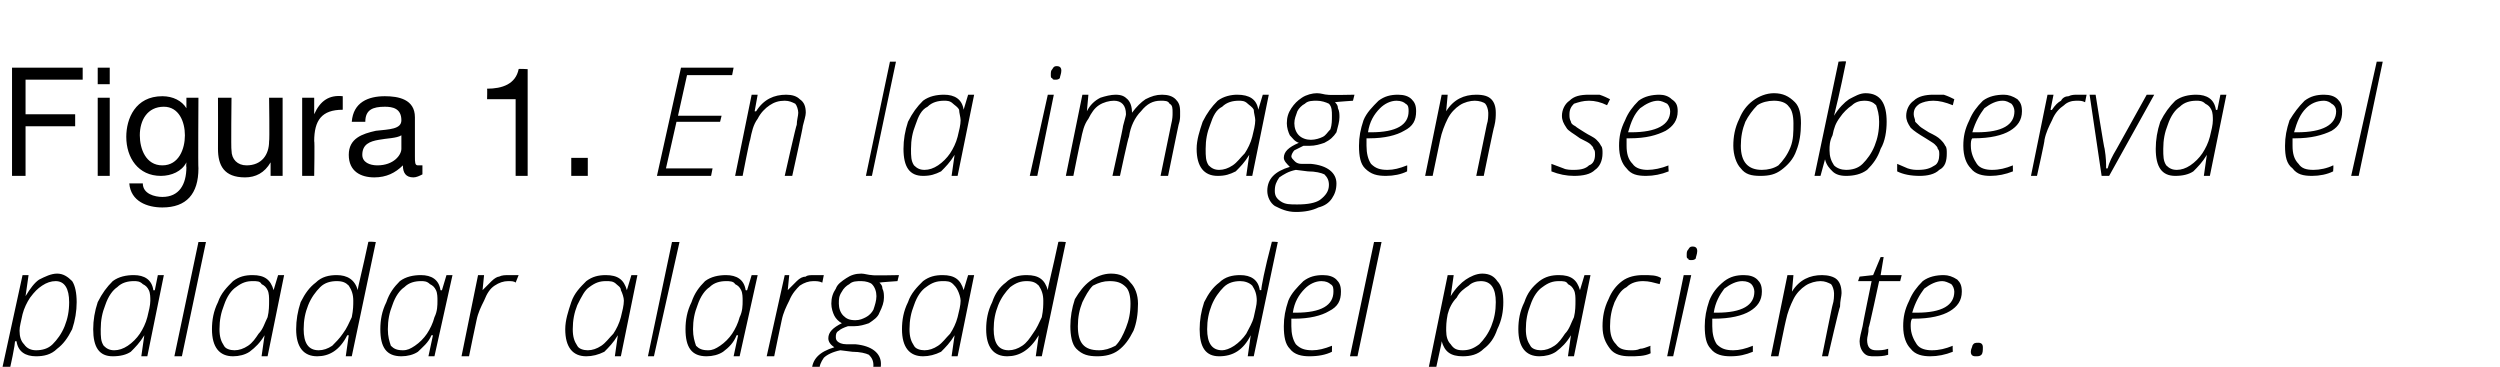 <?xml version="1.0" standalone="no"?><!DOCTYPE svg PUBLIC "-//W3C//DTD SVG 1.1//EN" "http://www.w3.org/Graphics/SVG/1.1/DTD/svg11.dtd"><svg xmlns="http://www.w3.org/2000/svg" version="1.1" width="166.3px" height="24.4px" viewBox="0 -4 166.3 24.4" style="top:-4px">  <desc>Figura 1. En la imagen se observa el paladar alargado del paciente.</desc>  <defs/>  <g id="Polygon240922">    <path d="M 2.4 19.7 C 1.7 19.7 1.2 19.4 1.1 18.7 C 1.1 18.7 1 18.7 1 18.7 C 1 18.9 0.8 20 0.3 22.1 C 0.32 22.05 -0.2 22.1 -0.2 22.1 L 1.5 14.3 L 1.9 14.3 L 1.7 15.7 C 1.7 15.7 1.69 15.68 1.7 15.7 C 2 15.2 2.3 14.8 2.6 14.6 C 3 14.4 3.4 14.2 3.8 14.2 C 4.2 14.2 4.5 14.4 4.8 14.7 C 5 15 5.1 15.5 5.1 16.1 C 5.1 16.7 5 17.3 4.8 17.9 C 4.5 18.5 4.2 18.9 3.8 19.2 C 3.4 19.6 2.9 19.7 2.4 19.7 Z M 4.6 16.1 C 4.6 15.2 4.3 14.7 3.7 14.7 C 3.4 14.7 3.1 14.8 2.8 15 C 2.5 15.2 2.3 15.4 2 15.8 C 1.8 16.1 1.6 16.5 1.5 16.9 C 1.4 17.4 1.3 17.7 1.3 18 C 1.3 18.4 1.4 18.7 1.6 18.9 C 1.8 19.2 2.1 19.3 2.4 19.3 C 2.8 19.3 3.2 19.2 3.5 18.9 C 3.8 18.6 4.1 18.2 4.3 17.7 C 4.5 17.2 4.6 16.7 4.6 16.1 C 4.6 16.1 4.6 16.1 4.6 16.1 Z M 8.9 14.3 C 9.6 14.3 10.1 14.6 10.2 15.3 C 10.22 15.33 10.3 15.3 10.3 15.3 L 10.5 14.3 L 10.9 14.3 L 9.8 19.7 L 9.4 19.7 L 9.6 18.3 C 9.6 18.3 9.6 18.31 9.6 18.3 C 9.3 18.8 9 19.1 8.7 19.4 C 8.4 19.6 8 19.7 7.5 19.7 C 6.6 19.7 6.2 19.1 6.2 17.9 C 6.2 17.3 6.3 16.7 6.5 16.1 C 6.8 15.5 7.1 15.1 7.5 14.7 C 7.9 14.4 8.4 14.3 8.9 14.3 Z M 7.6 19.3 C 7.9 19.3 8.2 19.2 8.5 19 C 8.8 18.8 9.1 18.5 9.3 18.2 C 9.5 17.9 9.7 17.5 9.8 17.1 C 9.9 16.7 10 16.3 10 16 C 10 15.8 10 15.5 9.9 15.3 C 9.8 15.1 9.7 15 9.5 14.9 C 9.3 14.7 9.1 14.7 8.9 14.7 C 8.5 14.7 8.1 14.8 7.8 15.1 C 7.5 15.3 7.2 15.7 7 16.3 C 6.8 16.8 6.7 17.3 6.7 17.9 C 6.7 18.4 6.7 18.7 6.9 19 C 7.1 19.2 7.3 19.3 7.6 19.3 Z M 12.1 19.7 L 11.6 19.7 L 13.2 12.1 L 13.7 12.1 L 12.1 19.7 Z M 16.8 14.3 C 17.6 14.3 18 14.6 18.2 15.3 C 18.18 15.33 18.2 15.3 18.2 15.3 L 18.5 14.3 L 18.9 14.3 L 17.8 19.7 L 17.4 19.7 L 17.6 18.3 C 17.6 18.3 17.56 18.31 17.6 18.3 C 17.3 18.8 17 19.1 16.6 19.4 C 16.3 19.6 15.9 19.7 15.5 19.7 C 14.6 19.7 14.1 19.1 14.1 17.9 C 14.1 17.3 14.2 16.7 14.5 16.1 C 14.7 15.5 15.1 15.1 15.5 14.7 C 15.9 14.4 16.3 14.3 16.8 14.3 Z M 15.6 19.3 C 15.9 19.3 16.2 19.2 16.5 19 C 16.8 18.8 17 18.5 17.2 18.2 C 17.5 17.9 17.6 17.5 17.8 17.1 C 17.9 16.7 17.9 16.3 17.9 16 C 17.9 15.8 17.9 15.5 17.8 15.3 C 17.7 15.1 17.6 15 17.4 14.9 C 17.3 14.7 17.1 14.7 16.8 14.7 C 16.4 14.7 16.1 14.8 15.7 15.1 C 15.4 15.3 15.1 15.7 14.9 16.3 C 14.7 16.8 14.6 17.3 14.6 17.9 C 14.6 18.4 14.7 18.7 14.9 19 C 15 19.2 15.3 19.3 15.6 19.3 Z M 22.4 14.3 C 23.1 14.3 23.6 14.6 23.8 15.3 C 23.8 15.3 23.8 15.3 23.8 15.3 C 23.8 15.1 24.1 14 24.5 12.1 C 24.48 12.05 25 12.1 25 12.1 L 23.4 19.7 L 23 19.7 L 23.2 18.3 C 23.2 18.3 23.14 18.31 23.1 18.3 C 22.6 19.3 21.9 19.7 21.1 19.7 C 20.2 19.7 19.7 19.1 19.7 17.9 C 19.7 17.3 19.8 16.7 20 16.1 C 20.3 15.5 20.6 15.1 21 14.8 C 21.4 14.4 21.9 14.3 22.4 14.3 Z M 20.2 17.9 C 20.2 18.8 20.5 19.3 21.2 19.3 C 21.5 19.3 21.8 19.2 22.1 19 C 22.3 18.8 22.6 18.5 22.8 18.2 C 23.1 17.8 23.2 17.5 23.4 17.1 C 23.5 16.6 23.5 16.3 23.5 16 C 23.5 15.6 23.4 15.3 23.2 15 C 23 14.8 22.8 14.7 22.4 14.7 C 22 14.7 21.6 14.8 21.3 15.1 C 21 15.4 20.7 15.8 20.5 16.3 C 20.3 16.8 20.2 17.3 20.2 17.9 C 20.2 17.9 20.2 17.9 20.2 17.9 Z M 28 14.3 C 28.7 14.3 29.2 14.6 29.3 15.3 C 29.35 15.33 29.4 15.3 29.4 15.3 L 29.7 14.3 L 30.1 14.3 L 28.9 19.7 L 28.5 19.7 L 28.8 18.3 C 28.8 18.3 28.73 18.31 28.7 18.3 C 28.5 18.8 28.1 19.1 27.8 19.4 C 27.5 19.6 27.1 19.7 26.7 19.7 C 25.7 19.7 25.3 19.1 25.3 17.9 C 25.3 17.3 25.4 16.7 25.7 16.1 C 25.9 15.5 26.2 15.1 26.6 14.7 C 27 14.4 27.5 14.3 28 14.3 Z M 26.8 19.3 C 27.1 19.3 27.3 19.2 27.6 19 C 27.9 18.8 28.2 18.5 28.4 18.2 C 28.6 17.9 28.8 17.5 28.9 17.1 C 29.1 16.7 29.1 16.3 29.1 16 C 29.1 15.8 29.1 15.5 29 15.3 C 28.9 15.1 28.8 15 28.6 14.9 C 28.4 14.7 28.2 14.7 28 14.7 C 27.6 14.7 27.2 14.8 26.9 15.1 C 26.6 15.3 26.3 15.7 26.1 16.3 C 25.9 16.8 25.8 17.3 25.8 17.9 C 25.8 18.4 25.9 18.7 26 19 C 26.2 19.2 26.4 19.3 26.8 19.3 Z M 33.9 14.3 C 34.1 14.3 34.3 14.3 34.5 14.3 C 34.5 14.3 34.3 14.8 34.3 14.8 C 34.2 14.7 34 14.7 33.8 14.7 C 33.5 14.7 33.2 14.8 32.9 15 C 32.6 15.2 32.4 15.5 32.2 16 C 32 16.4 31.8 16.8 31.7 17.3 C 31.69 17.3 31.2 19.7 31.2 19.7 L 30.7 19.7 L 31.8 14.3 L 32.2 14.3 L 32.1 15.3 C 32.1 15.3 32.13 15.34 32.1 15.3 C 32.4 15 32.6 14.8 32.7 14.7 C 32.9 14.5 33.1 14.4 33.2 14.4 C 33.4 14.3 33.6 14.3 33.9 14.3 Z M 40.3 14.3 C 41.1 14.3 41.5 14.6 41.7 15.3 C 41.69 15.33 41.7 15.3 41.7 15.3 L 42 14.3 L 42.4 14.3 L 41.3 19.7 L 40.9 19.7 L 41.1 18.3 C 41.1 18.3 41.07 18.31 41.1 18.3 C 40.8 18.8 40.5 19.1 40.2 19.4 C 39.8 19.6 39.4 19.7 39 19.7 C 38.1 19.7 37.6 19.1 37.6 17.9 C 37.6 17.3 37.8 16.7 38 16.1 C 38.2 15.5 38.6 15.1 39 14.7 C 39.4 14.4 39.8 14.3 40.3 14.3 Z M 39.1 19.3 C 39.4 19.3 39.7 19.2 40 19 C 40.3 18.8 40.5 18.5 40.8 18.2 C 41 17.9 41.2 17.5 41.3 17.1 C 41.4 16.7 41.5 16.3 41.5 16 C 41.5 15.8 41.4 15.5 41.3 15.3 C 41.3 15.1 41.1 15 41 14.9 C 40.8 14.7 40.6 14.7 40.3 14.7 C 39.9 14.7 39.6 14.8 39.2 15.1 C 38.9 15.3 38.7 15.7 38.4 16.3 C 38.2 16.8 38.1 17.3 38.1 17.9 C 38.1 18.4 38.2 18.7 38.4 19 C 38.5 19.2 38.8 19.3 39.1 19.3 Z M 43.5 19.7 L 43.1 19.7 L 44.7 12.1 L 45.2 12.1 L 43.5 19.7 Z M 48.3 14.3 C 49 14.3 49.5 14.6 49.6 15.3 C 49.65 15.33 49.7 15.3 49.7 15.3 L 50 14.3 L 50.4 14.3 L 49.2 19.7 L 48.8 19.7 L 49.1 18.3 C 49.1 18.3 49.03 18.31 49 18.3 C 48.8 18.8 48.5 19.1 48.1 19.4 C 47.8 19.6 47.4 19.7 47 19.7 C 46 19.7 45.6 19.1 45.6 17.9 C 45.6 17.3 45.7 16.7 46 16.1 C 46.2 15.5 46.5 15.1 46.9 14.7 C 47.3 14.4 47.8 14.3 48.3 14.3 Z M 47.1 19.3 C 47.4 19.3 47.6 19.2 47.9 19 C 48.2 18.8 48.5 18.5 48.7 18.2 C 48.9 17.9 49.1 17.5 49.2 17.1 C 49.4 16.7 49.4 16.3 49.4 16 C 49.4 15.8 49.4 15.5 49.3 15.3 C 49.2 15.1 49.1 15 48.9 14.9 C 48.8 14.7 48.5 14.7 48.3 14.7 C 47.9 14.7 47.5 14.8 47.2 15.1 C 46.9 15.3 46.6 15.7 46.4 16.3 C 46.2 16.8 46.1 17.3 46.1 17.9 C 46.1 18.4 46.2 18.7 46.3 19 C 46.5 19.2 46.7 19.3 47.1 19.3 Z M 54.2 14.3 C 54.4 14.3 54.6 14.3 54.8 14.3 C 54.8 14.3 54.7 14.8 54.7 14.8 C 54.5 14.7 54.3 14.7 54.1 14.7 C 53.8 14.7 53.5 14.8 53.2 15 C 53 15.2 52.7 15.5 52.5 16 C 52.3 16.4 52.1 16.8 52 17.3 C 51.99 17.3 51.5 19.7 51.5 19.7 L 51 19.7 L 52.2 14.3 L 52.5 14.3 L 52.4 15.3 C 52.4 15.3 52.43 15.34 52.4 15.3 C 52.7 15 52.9 14.8 53 14.7 C 53.2 14.5 53.4 14.4 53.6 14.4 C 53.7 14.3 53.9 14.3 54.2 14.3 Z M 59.8 14.3 L 59.7 14.7 C 59.7 14.7 58.5 14.78 58.5 14.8 C 58.6 14.9 58.7 15 58.7 15.2 C 58.8 15.4 58.8 15.6 58.8 15.8 C 58.8 16.1 58.7 16.4 58.5 16.8 C 58.4 17.1 58.1 17.3 57.8 17.5 C 57.5 17.6 57.2 17.7 56.8 17.7 C 56.6 17.7 56.4 17.7 56.4 17.7 C 56.1 17.8 55.9 17.9 55.8 18 C 55.6 18.1 55.6 18.3 55.6 18.4 C 55.6 18.5 55.6 18.6 55.7 18.7 C 55.8 18.8 56 18.9 56.3 18.9 C 56.3 18.9 56.9 18.9 56.9 18.9 C 58 19 58.6 19.5 58.6 20.2 C 58.6 20.6 58.5 20.9 58.2 21.2 C 58 21.5 57.7 21.7 57.3 21.8 C 56.9 22 56.5 22.1 55.9 22.1 C 55.3 22.1 54.8 21.9 54.5 21.7 C 54.1 21.5 54 21.1 54 20.7 C 54 19.9 54.5 19.4 55.5 19.1 C 55.2 18.9 55.1 18.7 55.1 18.5 C 55.1 18.1 55.4 17.8 56 17.5 C 55.8 17.4 55.6 17.2 55.5 17 C 55.4 16.8 55.3 16.5 55.3 16.2 C 55.3 15.8 55.4 15.5 55.6 15.2 C 55.7 14.9 56 14.7 56.3 14.5 C 56.6 14.3 56.9 14.2 57.3 14.2 C 57.5 14.2 57.8 14.3 58 14.3 C 58.01 14.34 59.8 14.3 59.8 14.3 Z M 54.5 20.7 C 54.5 21 54.6 21.2 54.9 21.4 C 55.1 21.6 55.5 21.6 56 21.6 C 56.6 21.6 57.1 21.5 57.5 21.3 C 57.9 21 58.1 20.7 58.1 20.3 C 58.1 20 58 19.8 57.8 19.6 C 57.6 19.5 57.2 19.4 56.7 19.4 C 56.7 19.4 55.9 19.3 55.9 19.3 C 55.4 19.4 55 19.6 54.8 19.8 C 54.6 20.1 54.5 20.3 54.5 20.7 Z M 55.8 16.2 C 55.8 16.5 55.9 16.8 56.1 17 C 56.3 17.2 56.5 17.3 56.9 17.3 C 57.2 17.3 57.4 17.2 57.6 17.1 C 57.8 17 58 16.8 58.1 16.6 C 58.2 16.3 58.3 16 58.3 15.7 C 58.3 15.4 58.2 15.1 58 14.9 C 57.9 14.8 57.6 14.7 57.3 14.7 C 57 14.7 56.7 14.7 56.5 14.9 C 56.3 15 56.1 15.2 56 15.4 C 55.8 15.7 55.8 15.9 55.8 16.2 Z M 62.7 14.3 C 63.5 14.3 63.9 14.6 64.1 15.3 C 64.09 15.33 64.1 15.3 64.1 15.3 L 64.4 14.3 L 64.8 14.3 L 63.7 19.7 L 63.3 19.7 L 63.5 18.3 C 63.5 18.3 63.47 18.31 63.5 18.3 C 63.2 18.8 62.9 19.1 62.6 19.4 C 62.2 19.6 61.8 19.7 61.4 19.7 C 60.5 19.7 60 19.1 60 17.9 C 60 17.3 60.1 16.7 60.4 16.1 C 60.6 15.5 61 15.1 61.4 14.7 C 61.8 14.4 62.2 14.3 62.7 14.3 Z M 61.5 19.3 C 61.8 19.3 62.1 19.2 62.4 19 C 62.7 18.8 62.9 18.5 63.2 18.2 C 63.4 17.9 63.6 17.5 63.7 17.1 C 63.8 16.7 63.9 16.3 63.9 16 C 63.9 15.8 63.8 15.5 63.7 15.3 C 63.6 15.1 63.5 15 63.4 14.9 C 63.2 14.7 63 14.7 62.7 14.7 C 62.3 14.7 62 14.8 61.6 15.1 C 61.3 15.3 61 15.7 60.8 16.3 C 60.6 16.8 60.5 17.3 60.5 17.9 C 60.5 18.4 60.6 18.7 60.8 19 C 60.9 19.2 61.2 19.3 61.5 19.3 Z M 68.3 14.3 C 69.1 14.3 69.5 14.6 69.7 15.3 C 69.7 15.3 69.7 15.3 69.7 15.3 C 69.7 15.1 70 14 70.4 12.1 C 70.39 12.05 70.9 12.1 70.9 12.1 L 69.3 19.7 L 68.9 19.7 L 69.1 18.3 C 69.1 18.3 69.05 18.31 69.1 18.3 C 68.5 19.3 67.8 19.7 67 19.7 C 66.1 19.7 65.6 19.1 65.6 17.9 C 65.6 17.3 65.7 16.7 66 16.1 C 66.2 15.5 66.5 15.1 66.9 14.8 C 67.3 14.4 67.8 14.3 68.3 14.3 Z M 66.1 17.9 C 66.1 18.8 66.4 19.3 67.1 19.3 C 67.4 19.3 67.7 19.2 68 19 C 68.3 18.8 68.5 18.5 68.7 18.2 C 69 17.8 69.1 17.5 69.3 17.1 C 69.4 16.6 69.4 16.3 69.4 16 C 69.4 15.6 69.3 15.3 69.1 15 C 68.9 14.8 68.7 14.7 68.3 14.7 C 67.9 14.7 67.6 14.8 67.2 15.1 C 66.9 15.4 66.6 15.8 66.4 16.3 C 66.2 16.8 66.1 17.3 66.1 17.9 C 66.1 17.9 66.1 17.9 66.1 17.9 Z M 73.9 14.2 C 74.5 14.2 74.9 14.4 75.2 14.8 C 75.5 15.1 75.7 15.6 75.7 16.2 C 75.7 16.9 75.6 17.5 75.4 18 C 75.1 18.6 74.8 19 74.4 19.3 C 74 19.6 73.5 19.7 73 19.7 C 72.4 19.7 72 19.6 71.6 19.2 C 71.3 18.9 71.2 18.3 71.2 17.7 C 71.2 17.1 71.3 16.5 71.5 15.9 C 71.8 15.4 72.1 15 72.5 14.7 C 72.9 14.4 73.4 14.2 73.9 14.2 Z M 73.8 14.7 C 73.4 14.7 73.1 14.8 72.7 15 C 72.4 15.3 72.2 15.7 72 16.1 C 71.8 16.6 71.7 17.1 71.7 17.7 C 71.7 18.8 72.1 19.3 73.1 19.3 C 73.5 19.3 73.8 19.2 74.2 19 C 74.5 18.7 74.7 18.3 74.9 17.8 C 75.1 17.3 75.2 16.8 75.2 16.2 C 75.2 15.7 75.1 15.3 74.9 15.1 C 74.6 14.8 74.3 14.7 73.8 14.7 Z M 82.5 14.3 C 83.2 14.3 83.7 14.6 83.8 15.3 C 83.8 15.3 83.9 15.3 83.9 15.3 C 83.9 15.1 84.1 14 84.6 12.1 C 84.55 12.05 85 12.1 85 12.1 L 83.4 19.7 L 83 19.7 L 83.2 18.3 C 83.2 18.3 83.22 18.31 83.2 18.3 C 82.7 19.3 82 19.7 81.1 19.7 C 80.2 19.7 79.8 19.1 79.8 17.9 C 79.8 17.3 79.9 16.7 80.1 16.1 C 80.4 15.5 80.7 15.1 81.1 14.8 C 81.5 14.4 82 14.3 82.5 14.3 Z M 80.3 17.9 C 80.3 18.8 80.6 19.3 81.3 19.3 C 81.5 19.3 81.8 19.2 82.1 19 C 82.4 18.8 82.7 18.5 82.9 18.2 C 83.1 17.8 83.3 17.5 83.4 17.1 C 83.5 16.6 83.6 16.3 83.6 16 C 83.6 15.6 83.5 15.3 83.3 15 C 83.1 14.8 82.8 14.7 82.5 14.7 C 82.1 14.7 81.7 14.8 81.4 15.1 C 81.1 15.4 80.8 15.8 80.6 16.3 C 80.4 16.8 80.3 17.3 80.3 17.9 C 80.3 17.9 80.3 17.9 80.3 17.9 Z M 88.6 19.4 C 88.2 19.6 87.7 19.7 87.1 19.7 C 86.6 19.7 86.1 19.6 85.8 19.2 C 85.5 18.9 85.4 18.4 85.4 17.7 C 85.4 17.1 85.5 16.6 85.7 16 C 85.9 15.5 86.3 15.1 86.7 14.7 C 87.1 14.4 87.5 14.3 88 14.3 C 88.4 14.3 88.7 14.4 88.9 14.6 C 89.1 14.8 89.2 15 89.2 15.4 C 89.2 16 89 16.4 88.4 16.7 C 87.9 17 87.1 17.2 86.1 17.2 C 86.1 17.2 85.9 17.2 85.9 17.2 C 85.9 17.3 85.9 17.5 85.9 17.7 C 85.9 18.2 86 18.6 86.2 18.9 C 86.5 19.2 86.8 19.3 87.3 19.3 C 87.7 19.3 88.1 19.2 88.6 19 C 88.61 18.95 88.6 19.4 88.6 19.4 C 88.6 19.4 88.61 19.41 88.6 19.4 Z M 87.9 14.7 C 87.5 14.7 87.1 14.9 86.8 15.2 C 86.4 15.6 86.1 16.1 86 16.8 C 86 16.8 86.2 16.8 86.2 16.8 C 87.9 16.8 88.7 16.3 88.7 15.4 C 88.7 15.2 88.7 15 88.5 14.9 C 88.4 14.8 88.2 14.7 87.9 14.7 Z M 90.3 19.7 L 89.8 19.7 L 91.4 12.1 L 91.9 12.1 L 90.3 19.7 Z M 97.3 19.7 C 96.5 19.7 96.1 19.4 95.9 18.7 C 95.9 18.7 95.9 18.7 95.9 18.7 C 95.9 18.9 95.6 20 95.2 22.1 C 95.18 22.05 94.7 22.1 94.7 22.1 L 96.3 14.3 L 96.7 14.3 L 96.5 15.7 C 96.5 15.7 96.54 15.68 96.5 15.7 C 96.8 15.2 97.2 14.8 97.5 14.6 C 97.8 14.4 98.2 14.2 98.6 14.2 C 99.1 14.2 99.4 14.4 99.6 14.7 C 99.9 15 100 15.5 100 16.1 C 100 16.7 99.9 17.3 99.6 17.9 C 99.4 18.5 99.1 18.9 98.7 19.2 C 98.3 19.6 97.8 19.7 97.3 19.7 Z M 99.5 16.1 C 99.5 15.2 99.2 14.7 98.5 14.7 C 98.2 14.7 97.9 14.8 97.7 15 C 97.4 15.2 97.1 15.4 96.9 15.8 C 96.6 16.1 96.4 16.5 96.3 16.9 C 96.2 17.4 96.2 17.7 96.2 18 C 96.2 18.4 96.3 18.7 96.5 18.9 C 96.7 19.2 96.9 19.3 97.3 19.3 C 97.7 19.3 98 19.2 98.4 18.9 C 98.7 18.6 99 18.2 99.2 17.7 C 99.4 17.2 99.5 16.7 99.5 16.1 C 99.5 16.1 99.5 16.1 99.5 16.1 Z M 103.7 14.3 C 104.5 14.3 104.9 14.6 105.1 15.3 C 105.08 15.33 105.1 15.3 105.1 15.3 L 105.4 14.3 L 105.8 14.3 L 104.7 19.7 L 104.3 19.7 L 104.5 18.3 C 104.5 18.3 104.46 18.31 104.5 18.3 C 104.2 18.8 103.9 19.1 103.5 19.4 C 103.2 19.6 102.8 19.7 102.4 19.7 C 101.5 19.7 101 19.1 101 17.9 C 101 17.3 101.1 16.7 101.4 16.1 C 101.6 15.5 101.9 15.1 102.4 14.7 C 102.8 14.4 103.2 14.3 103.7 14.3 Z M 102.5 19.3 C 102.8 19.3 103.1 19.2 103.4 19 C 103.7 18.8 103.9 18.5 104.1 18.2 C 104.4 17.9 104.5 17.5 104.7 17.1 C 104.8 16.7 104.8 16.3 104.8 16 C 104.8 15.8 104.8 15.5 104.7 15.3 C 104.6 15.1 104.5 15 104.3 14.9 C 104.2 14.7 104 14.7 103.7 14.7 C 103.3 14.7 103 14.8 102.6 15.1 C 102.3 15.3 102 15.7 101.8 16.3 C 101.6 16.8 101.5 17.3 101.5 17.9 C 101.5 18.4 101.6 18.7 101.8 19 C 101.9 19.2 102.2 19.3 102.5 19.3 Z M 109.8 19.5 C 109.4 19.7 108.9 19.7 108.4 19.7 C 107.9 19.7 107.4 19.6 107.1 19.2 C 106.8 18.8 106.6 18.4 106.6 17.7 C 106.6 17.1 106.7 16.5 107 15.9 C 107.2 15.4 107.5 15 107.9 14.7 C 108.3 14.4 108.8 14.3 109.3 14.3 C 109.8 14.3 110.2 14.3 110.5 14.5 C 110.5 14.5 110.4 14.9 110.4 14.9 C 110 14.8 109.7 14.7 109.3 14.7 C 108.9 14.7 108.5 14.8 108.2 15.1 C 107.8 15.3 107.6 15.7 107.4 16.1 C 107.2 16.6 107.1 17.1 107.1 17.7 C 107.1 18.2 107.2 18.6 107.5 18.9 C 107.7 19.2 108 19.3 108.5 19.3 C 108.7 19.3 108.9 19.3 109.1 19.2 C 109.3 19.2 109.5 19.1 109.8 19 C 109.76 19.02 109.8 19.5 109.8 19.5 C 109.8 19.5 109.76 19.47 109.8 19.5 Z M 111.3 19.7 L 110.9 19.7 L 112 14.3 L 112.5 14.3 L 111.3 19.7 Z M 112.2 13 C 112.2 12.8 112.2 12.7 112.3 12.6 C 112.4 12.4 112.5 12.4 112.6 12.4 C 112.8 12.4 112.9 12.5 112.9 12.7 C 112.9 12.9 112.8 13.1 112.8 13.2 C 112.7 13.3 112.6 13.3 112.5 13.3 C 112.4 13.3 112.3 13.3 112.3 13.2 C 112.2 13.2 112.2 13.1 112.2 13 Z M 116.6 19.4 C 116.1 19.6 115.7 19.7 115.1 19.7 C 114.6 19.7 114.1 19.6 113.8 19.2 C 113.5 18.9 113.4 18.4 113.4 17.7 C 113.4 17.1 113.5 16.6 113.7 16 C 113.9 15.5 114.2 15.1 114.7 14.7 C 115.1 14.4 115.5 14.3 116 14.3 C 116.4 14.3 116.7 14.4 116.9 14.6 C 117.1 14.8 117.2 15 117.2 15.4 C 117.2 16 116.9 16.4 116.4 16.7 C 115.9 17 115.1 17.2 114 17.2 C 114 17.2 113.9 17.2 113.9 17.2 C 113.9 17.3 113.9 17.5 113.9 17.7 C 113.9 18.2 114 18.6 114.2 18.9 C 114.5 19.2 114.8 19.3 115.3 19.3 C 115.7 19.3 116.1 19.2 116.6 19 C 116.6 18.95 116.6 19.4 116.6 19.4 C 116.6 19.4 116.6 19.41 116.6 19.4 Z M 115.9 14.7 C 115.5 14.7 115.1 14.9 114.7 15.2 C 114.4 15.6 114.1 16.1 114 16.8 C 114 16.8 114.2 16.8 114.2 16.8 C 115.9 16.8 116.7 16.3 116.7 15.4 C 116.7 15.2 116.6 15 116.5 14.9 C 116.4 14.8 116.2 14.7 115.9 14.7 Z M 121.2 19.7 C 121.2 19.7 121.89 16.27 121.9 16.3 C 122 16 122 15.7 122 15.5 C 122 15.3 121.9 15 121.8 14.9 C 121.6 14.8 121.4 14.7 121.1 14.7 C 120.8 14.7 120.4 14.8 120.1 15 C 119.8 15.2 119.5 15.5 119.3 15.9 C 119.1 16.3 118.9 16.8 118.8 17.3 C 118.78 17.32 118.3 19.7 118.3 19.7 L 117.8 19.7 L 118.9 14.3 L 119.3 14.3 L 119.2 15.4 C 119.2 15.4 119.19 15.42 119.2 15.4 C 119.7 14.6 120.4 14.3 121.2 14.3 C 121.6 14.3 122 14.4 122.2 14.6 C 122.4 14.8 122.5 15.1 122.5 15.5 C 122.5 15.7 122.4 16 122.4 16.4 C 122.37 16.36 121.6 19.7 121.6 19.7 L 121.2 19.7 Z M 126.5 14.3 L 126.4 14.7 L 125 14.7 C 125 14.7 124.33 17.84 124.3 17.8 C 124.3 18.2 124.2 18.4 124.2 18.6 C 124.2 19.1 124.4 19.3 124.8 19.3 C 125.1 19.3 125.3 19.3 125.6 19.2 C 125.6 19.2 125.6 19.6 125.6 19.6 C 125.3 19.7 125 19.7 124.7 19.7 C 124.4 19.7 124.2 19.7 124 19.5 C 123.8 19.3 123.7 19 123.7 18.7 C 123.7 18.5 123.8 18.1 123.9 17.7 C 123.88 17.7 124.5 14.7 124.5 14.7 L 123.6 14.7 L 123.7 14.4 L 124.6 14.3 L 125.1 13.1 L 125.3 13.1 L 125.1 14.3 L 126.5 14.3 Z M 129.9 19.4 C 129.4 19.6 128.9 19.7 128.4 19.7 C 127.9 19.7 127.4 19.6 127.1 19.2 C 126.8 18.9 126.6 18.4 126.6 17.7 C 126.6 17.1 126.7 16.6 127 16 C 127.2 15.5 127.5 15.1 127.9 14.7 C 128.3 14.4 128.8 14.3 129.3 14.3 C 129.6 14.3 129.9 14.4 130.2 14.6 C 130.4 14.8 130.5 15 130.5 15.4 C 130.5 16 130.2 16.4 129.7 16.7 C 129.2 17 128.4 17.2 127.3 17.2 C 127.3 17.2 127.2 17.2 127.2 17.2 C 127.1 17.3 127.1 17.5 127.1 17.7 C 127.1 18.2 127.3 18.6 127.5 18.9 C 127.7 19.2 128.1 19.3 128.5 19.3 C 129 19.3 129.4 19.2 129.9 19 C 129.88 18.95 129.9 19.4 129.9 19.4 C 129.9 19.4 129.88 19.41 129.9 19.4 Z M 129.2 14.7 C 128.8 14.7 128.4 14.9 128 15.2 C 127.7 15.6 127.4 16.1 127.2 16.8 C 127.2 16.8 127.5 16.8 127.5 16.8 C 129.2 16.8 130 16.3 130 15.4 C 130 15.2 129.9 15 129.8 14.9 C 129.6 14.8 129.4 14.7 129.2 14.7 Z M 131.4 19.7 C 131.2 19.7 131.1 19.6 131.1 19.4 C 131.1 19.2 131.2 19.1 131.2 19 C 131.3 18.8 131.4 18.8 131.6 18.8 C 131.8 18.8 131.9 18.9 131.9 19.1 C 131.9 19.3 131.9 19.5 131.8 19.6 C 131.7 19.7 131.6 19.7 131.4 19.7 C 131.4 19.7 131.4 19.7 131.4 19.7 Z " stroke="none" fill="#000"/>  </g>  <g id="Polygon240921">    <path d="M 0.8 0.5 L 5.5 0.5 L 5.5 1.3 L 1.7 1.3 L 1.7 3.6 L 5 3.6 L 5 4.4 L 1.7 4.4 L 1.7 7.7 L 0.8 7.7 L 0.8 0.5 Z M 6.5 2.5 L 7.3 2.5 L 7.3 7.7 L 6.5 7.7 L 6.5 2.5 Z M 7.3 1.6 L 6.5 1.6 L 6.5 0.5 L 7.3 0.5 L 7.3 1.6 Z M 12.3 5 C 12.3 4.1 11.9 3.1 10.9 3.1 C 9.8 3.1 9.3 4 9.3 5 C 9.3 5.9 9.7 7 10.8 7 C 11.9 7 12.3 5.9 12.3 5 Z M 13.2 7.2 C 13.2 8.9 12.4 9.8 10.8 9.8 C 9.8 9.8 8.7 9.4 8.6 8.2 C 8.6 8.2 9.5 8.2 9.5 8.2 C 9.5 8.9 10.3 9.1 10.8 9.1 C 11.9 9.1 12.4 8.3 12.4 7.1 C 12.37 7.11 12.4 6.8 12.4 6.8 C 12.4 6.8 12.35 6.77 12.4 6.8 C 12.1 7.4 11.4 7.7 10.7 7.7 C 9.2 7.7 8.4 6.5 8.4 5.1 C 8.4 3.9 9 2.4 10.8 2.4 C 11.5 2.4 12.1 2.7 12.4 3.2 C 12.36 3.22 12.4 3.2 12.4 3.2 L 12.4 2.5 L 13.2 2.5 C 13.2 2.5 13.17 7.21 13.2 7.2 Z M 18.8 7.7 L 18 7.7 L 18 6.8 C 18 6.8 17.97 6.83 18 6.8 C 17.6 7.5 17 7.8 16.3 7.8 C 14.9 7.8 14.5 7 14.5 5.9 C 14.51 5.88 14.5 2.5 14.5 2.5 L 15.4 2.5 C 15.4 2.5 15.36 5.98 15.4 6 C 15.4 6.6 15.8 7 16.4 7 C 17.4 7 17.9 6.3 17.9 5.4 C 17.94 5.4 17.9 2.5 17.9 2.5 L 18.8 2.5 L 18.8 7.7 Z M 20.1 2.5 L 20.9 2.5 L 20.9 3.6 C 20.9 3.6 20.91 3.57 20.9 3.6 C 21.3 2.7 21.9 2.3 22.8 2.4 C 22.8 2.4 22.8 3.3 22.8 3.3 C 21.4 3.3 20.9 4 20.9 5.4 C 20.94 5.35 20.9 7.7 20.9 7.7 L 20.1 7.7 L 20.1 2.5 Z M 26.7 5 C 26.4 5.2 25.7 5.2 25.2 5.3 C 24.6 5.4 24.1 5.6 24.1 6.3 C 24.1 6.8 24.6 7 25.1 7 C 26.2 7 26.7 6.3 26.7 5.9 C 26.7 5.9 26.7 5 26.7 5 Z M 28.1 7.6 C 27.9 7.7 27.7 7.8 27.5 7.8 C 27 7.8 26.8 7.5 26.8 7 C 26.3 7.5 25.7 7.8 24.9 7.8 C 24 7.8 23.2 7.4 23.2 6.3 C 23.2 5.2 24.1 4.9 25 4.7 C 25.9 4.6 26.7 4.6 26.7 4 C 26.7 3.2 26.1 3.1 25.6 3.1 C 24.8 3.1 24.3 3.3 24.3 4.1 C 24.3 4.1 23.4 4.1 23.4 4.1 C 23.5 2.8 24.5 2.4 25.6 2.4 C 26.5 2.4 27.6 2.6 27.6 3.8 C 27.6 3.8 27.6 6.4 27.6 6.4 C 27.6 6.8 27.6 7 27.8 7 C 27.9 7 28 7 28.1 7 C 28.1 7 28.1 7.6 28.1 7.6 Z M 35.1 7.7 L 34.3 7.7 L 34.3 2.6 L 32.4 2.6 C 32.4 2.6 32.42 1.89 32.4 1.9 C 33.4 1.9 34.3 1.6 34.5 0.6 C 34.46 0.56 35.1 0.6 35.1 0.6 L 35.1 7.7 Z M 38 6.5 L 39.1 6.5 L 39.1 7.7 L 38 7.7 L 38 6.5 Z M 47.3 7.7 L 43.7 7.7 L 45.3 0.5 L 48.8 0.5 L 48.7 1 L 45.7 1 L 45.1 3.7 L 48 3.7 L 47.9 4.1 L 45 4.1 L 44.3 7.2 L 47.4 7.2 L 47.3 7.7 Z M 52.2 7.7 C 52.2 7.7 52.97 4.27 53 4.3 C 53 4 53.1 3.7 53.1 3.5 C 53.1 3.3 53 3 52.9 2.9 C 52.7 2.8 52.5 2.7 52.2 2.7 C 51.8 2.7 51.5 2.8 51.2 3 C 50.9 3.2 50.6 3.5 50.4 3.9 C 50.1 4.3 50 4.8 49.9 5.3 C 49.86 5.32 49.4 7.7 49.4 7.7 L 48.9 7.7 L 50 2.3 L 50.4 2.3 L 50.2 3.4 C 50.2 3.4 50.26 3.42 50.3 3.4 C 50.8 2.6 51.5 2.3 52.3 2.3 C 52.7 2.3 53 2.4 53.2 2.6 C 53.5 2.8 53.6 3.1 53.6 3.5 C 53.6 3.7 53.5 4 53.4 4.4 C 53.44 4.36 52.7 7.7 52.7 7.7 L 52.2 7.7 Z M 58 7.7 L 57.6 7.7 L 59.2 0.1 L 59.6 0.1 L 58 7.7 Z M 62.8 2.3 C 63.5 2.3 64 2.6 64.1 3.3 C 64.12 3.33 64.1 3.3 64.1 3.3 L 64.4 2.3 L 64.8 2.3 L 63.7 7.7 L 63.3 7.7 L 63.5 6.3 C 63.5 6.3 63.5 6.31 63.5 6.3 C 63.2 6.8 62.9 7.1 62.6 7.4 C 62.2 7.6 61.9 7.7 61.4 7.7 C 60.5 7.7 60.1 7.1 60.1 5.9 C 60.1 5.3 60.2 4.7 60.4 4.1 C 60.7 3.5 61 3.1 61.4 2.7 C 61.8 2.4 62.3 2.3 62.8 2.3 Z M 61.5 7.3 C 61.8 7.3 62.1 7.2 62.4 7 C 62.7 6.8 63 6.5 63.2 6.2 C 63.4 5.9 63.6 5.5 63.7 5.1 C 63.8 4.7 63.9 4.3 63.9 4 C 63.9 3.8 63.8 3.5 63.8 3.3 C 63.7 3.1 63.5 3 63.4 2.9 C 63.2 2.7 63 2.7 62.8 2.7 C 62.4 2.7 62 2.8 61.7 3.1 C 61.3 3.3 61.1 3.7 60.9 4.3 C 60.7 4.8 60.6 5.3 60.6 5.9 C 60.6 6.4 60.6 6.7 60.8 7 C 61 7.2 61.2 7.3 61.5 7.3 Z M 69 7.7 L 68.5 7.7 L 69.7 2.3 L 70.1 2.3 L 69 7.7 Z M 69.9 1 C 69.9 0.8 69.9 0.7 70 0.6 C 70.1 0.4 70.2 0.4 70.3 0.4 C 70.5 0.4 70.6 0.5 70.6 0.7 C 70.6 0.9 70.5 1.1 70.5 1.2 C 70.4 1.3 70.3 1.3 70.2 1.3 C 70.1 1.3 70 1.3 70 1.2 C 69.9 1.2 69.9 1.1 69.9 1 Z M 74 7.7 C 74 7.7 74.74 4.36 74.7 4.4 C 74.8 4 74.9 3.7 74.9 3.6 C 74.9 3 74.6 2.7 74.1 2.7 C 73.8 2.7 73.4 2.8 73.1 3 C 72.8 3.2 72.6 3.5 72.4 3.9 C 72.1 4.3 72 4.8 71.9 5.3 C 71.87 5.33 71.4 7.7 71.4 7.7 L 70.9 7.7 L 72 2.3 L 72.4 2.3 L 72.3 3.4 C 72.3 3.4 72.29 3.37 72.3 3.4 C 72.5 3 72.8 2.7 73.2 2.5 C 73.5 2.4 73.9 2.3 74.2 2.3 C 74.6 2.3 74.8 2.4 75 2.6 C 75.2 2.8 75.3 3.1 75.3 3.5 C 75.3 3.5 75.3 3.5 75.3 3.5 C 75.6 3.1 75.9 2.8 76.2 2.6 C 76.6 2.4 76.9 2.3 77.3 2.3 C 77.7 2.3 78 2.4 78.2 2.6 C 78.4 2.8 78.5 3 78.5 3.4 C 78.5 3.5 78.5 3.6 78.5 3.7 C 78.5 3.8 78.5 4 78.4 4.3 C 78.4 4.28 77.7 7.7 77.7 7.7 L 77.2 7.7 C 77.2 7.7 77.9 4.33 77.9 4.3 C 78 3.9 78 3.7 78 3.5 C 78 3.2 78 3 77.8 2.9 C 77.7 2.7 77.5 2.7 77.2 2.7 C 76.7 2.7 76.3 2.9 75.9 3.4 C 75.5 3.8 75.2 4.4 75.1 5.1 C 75.05 5.12 74.5 7.7 74.5 7.7 L 74 7.7 Z M 82.3 2.3 C 83.1 2.3 83.6 2.6 83.7 3.3 C 83.71 3.33 83.7 3.3 83.7 3.3 L 84 2.3 L 84.4 2.3 L 83.3 7.7 L 82.9 7.7 L 83.1 6.3 C 83.1 6.3 83.09 6.31 83.1 6.3 C 82.8 6.8 82.5 7.1 82.2 7.4 C 81.8 7.6 81.5 7.7 81 7.7 C 80.1 7.7 79.6 7.1 79.6 5.9 C 79.6 5.3 79.8 4.7 80 4.1 C 80.3 3.5 80.6 3.1 81 2.7 C 81.4 2.4 81.9 2.3 82.3 2.3 Z M 81.1 7.3 C 81.4 7.3 81.7 7.2 82 7 C 82.3 6.8 82.5 6.5 82.8 6.2 C 83 5.9 83.2 5.5 83.3 5.1 C 83.4 4.7 83.5 4.3 83.5 4 C 83.5 3.8 83.4 3.5 83.4 3.3 C 83.3 3.1 83.1 3 83 2.9 C 82.8 2.7 82.6 2.7 82.4 2.7 C 82 2.7 81.6 2.8 81.3 3.1 C 80.9 3.3 80.7 3.7 80.5 4.3 C 80.3 4.8 80.2 5.3 80.2 5.9 C 80.2 6.4 80.2 6.7 80.4 7 C 80.6 7.2 80.8 7.3 81.1 7.3 Z M 90.1 2.3 L 90 2.7 C 90 2.7 88.84 2.78 88.8 2.8 C 88.9 2.9 89 3 89 3.2 C 89.1 3.4 89.1 3.6 89.1 3.8 C 89.1 4.1 89 4.4 88.9 4.8 C 88.7 5.1 88.5 5.3 88.1 5.5 C 87.8 5.6 87.5 5.7 87.1 5.7 C 86.9 5.7 86.8 5.7 86.7 5.7 C 86.5 5.8 86.3 5.9 86.1 6 C 86 6.1 85.9 6.3 85.9 6.4 C 85.9 6.5 86 6.6 86.1 6.7 C 86.2 6.8 86.3 6.9 86.6 6.9 C 86.6 6.9 87.2 6.9 87.2 6.9 C 88.3 7 88.9 7.5 88.9 8.2 C 88.9 8.6 88.8 8.9 88.6 9.2 C 88.4 9.5 88.1 9.7 87.7 9.8 C 87.3 10 86.8 10.1 86.2 10.1 C 85.6 10.1 85.2 9.9 84.8 9.7 C 84.5 9.5 84.3 9.1 84.3 8.7 C 84.3 7.9 84.8 7.4 85.8 7.1 C 85.6 6.9 85.4 6.7 85.4 6.5 C 85.4 6.1 85.7 5.8 86.4 5.5 C 86.1 5.4 86 5.2 85.8 5 C 85.7 4.8 85.6 4.5 85.6 4.2 C 85.6 3.8 85.7 3.5 85.9 3.2 C 86.1 2.9 86.3 2.7 86.6 2.5 C 86.9 2.3 87.3 2.2 87.6 2.2 C 87.9 2.2 88.1 2.3 88.3 2.3 C 88.34 2.34 90.1 2.3 90.1 2.3 Z M 84.8 8.7 C 84.8 9 84.9 9.2 85.2 9.4 C 85.5 9.6 85.8 9.6 86.3 9.6 C 87 9.6 87.5 9.5 87.8 9.3 C 88.2 9 88.4 8.7 88.4 8.3 C 88.4 8 88.3 7.8 88.1 7.6 C 87.9 7.5 87.5 7.4 87 7.4 C 87 7.4 86.2 7.3 86.2 7.3 C 85.7 7.4 85.4 7.6 85.1 7.8 C 84.9 8.1 84.8 8.3 84.8 8.7 Z M 86.1 4.2 C 86.1 4.5 86.2 4.8 86.4 5 C 86.6 5.2 86.9 5.3 87.2 5.3 C 87.5 5.3 87.8 5.2 88 5.1 C 88.2 5 88.3 4.8 88.5 4.6 C 88.6 4.3 88.6 4 88.6 3.7 C 88.6 3.4 88.6 3.1 88.4 2.9 C 88.2 2.8 87.9 2.7 87.6 2.7 C 87.3 2.7 87 2.7 86.8 2.9 C 86.6 3 86.4 3.2 86.3 3.4 C 86.2 3.7 86.1 3.9 86.1 4.2 Z M 93.6 7.4 C 93.2 7.6 92.7 7.7 92.2 7.7 C 91.6 7.7 91.2 7.6 90.8 7.2 C 90.5 6.9 90.4 6.4 90.4 5.7 C 90.4 5.1 90.5 4.6 90.7 4 C 90.9 3.5 91.3 3.1 91.7 2.7 C 92.1 2.4 92.5 2.3 93 2.3 C 93.4 2.3 93.7 2.4 93.9 2.6 C 94.1 2.8 94.2 3 94.2 3.4 C 94.2 4 94 4.4 93.4 4.7 C 92.9 5 92.1 5.2 91.1 5.2 C 91.1 5.2 90.9 5.2 90.9 5.2 C 90.9 5.3 90.9 5.5 90.9 5.7 C 90.9 6.2 91 6.6 91.2 6.9 C 91.5 7.2 91.8 7.3 92.3 7.3 C 92.7 7.3 93.1 7.2 93.6 7 C 93.62 6.95 93.6 7.4 93.6 7.4 C 93.6 7.4 93.62 7.41 93.6 7.4 Z M 92.9 2.7 C 92.5 2.7 92.1 2.9 91.8 3.2 C 91.4 3.6 91.1 4.1 91 4.8 C 91 4.8 91.2 4.8 91.2 4.8 C 92.9 4.8 93.7 4.3 93.7 3.4 C 93.7 3.2 93.7 3 93.5 2.9 C 93.4 2.8 93.2 2.7 92.9 2.7 Z M 98.2 7.7 C 98.2 7.7 98.91 4.27 98.9 4.3 C 99 4 99 3.7 99 3.5 C 99 3.3 98.9 3 98.8 2.9 C 98.7 2.8 98.4 2.7 98.1 2.7 C 97.8 2.7 97.4 2.8 97.1 3 C 96.8 3.2 96.5 3.5 96.3 3.9 C 96.1 4.3 95.9 4.8 95.8 5.3 C 95.8 5.32 95.3 7.7 95.3 7.7 L 94.8 7.7 L 95.9 2.3 L 96.3 2.3 L 96.2 3.4 C 96.2 3.4 96.2 3.42 96.2 3.4 C 96.7 2.6 97.4 2.3 98.2 2.3 C 98.7 2.3 99 2.4 99.2 2.6 C 99.4 2.8 99.5 3.1 99.5 3.5 C 99.5 3.7 99.5 4 99.4 4.4 C 99.38 4.36 98.7 7.7 98.7 7.7 L 98.2 7.7 Z M 106.6 6.2 C 106.6 6.7 106.4 7.1 106.1 7.3 C 105.8 7.6 105.3 7.7 104.7 7.7 C 104.2 7.7 103.7 7.6 103.2 7.4 C 103.2 7.4 103.2 6.9 103.2 6.9 C 103.5 7 103.7 7.1 104 7.2 C 104.2 7.3 104.5 7.3 104.7 7.3 C 105.2 7.3 105.5 7.2 105.7 7 C 106 6.9 106.1 6.6 106.1 6.3 C 106.1 6.1 106.1 6 106 5.9 C 106 5.8 105.9 5.7 105.8 5.6 C 105.7 5.5 105.5 5.4 105.1 5.2 C 104.7 4.9 104.3 4.7 104.2 4.5 C 104 4.2 103.9 4 103.9 3.7 C 103.9 3.3 104.1 2.9 104.4 2.7 C 104.7 2.4 105.1 2.3 105.7 2.3 C 105.9 2.3 106.2 2.3 106.4 2.3 C 106.7 2.4 106.9 2.5 107.1 2.6 C 107.1 2.6 106.9 3 106.9 3 C 106.5 2.8 106.1 2.7 105.7 2.7 C 105.3 2.7 105 2.8 104.7 2.9 C 104.5 3.1 104.4 3.3 104.4 3.6 C 104.4 3.8 104.4 3.9 104.5 4.1 C 104.5 4.2 104.6 4.3 104.8 4.4 C 104.9 4.5 105.1 4.6 105.4 4.8 C 105.7 5 106 5.1 106.2 5.3 C 106.3 5.4 106.4 5.5 106.5 5.7 C 106.6 5.8 106.6 6 106.6 6.2 Z M 111 7.4 C 110.5 7.6 110 7.7 109.5 7.7 C 108.9 7.7 108.5 7.6 108.2 7.2 C 107.9 6.9 107.7 6.4 107.7 5.7 C 107.7 5.1 107.8 4.6 108.1 4 C 108.3 3.5 108.6 3.1 109 2.7 C 109.4 2.4 109.9 2.3 110.4 2.3 C 110.7 2.3 111 2.4 111.2 2.6 C 111.5 2.8 111.6 3 111.6 3.4 C 111.6 4 111.3 4.4 110.8 4.7 C 110.2 5 109.5 5.2 108.4 5.2 C 108.4 5.2 108.2 5.2 108.2 5.2 C 108.2 5.3 108.2 5.5 108.2 5.7 C 108.2 6.2 108.3 6.6 108.6 6.9 C 108.8 7.2 109.2 7.3 109.6 7.3 C 110 7.3 110.5 7.2 111 7 C 110.96 6.95 111 7.4 111 7.4 C 111 7.4 110.96 7.41 111 7.4 Z M 110.3 2.7 C 109.9 2.7 109.5 2.9 109.1 3.2 C 108.7 3.6 108.5 4.1 108.3 4.8 C 108.3 4.8 108.5 4.8 108.5 4.8 C 110.2 4.8 111.1 4.3 111.1 3.4 C 111.1 3.2 111 3 110.9 2.9 C 110.7 2.8 110.5 2.7 110.3 2.7 Z M 118 2.2 C 118.6 2.2 119 2.4 119.4 2.8 C 119.7 3.1 119.8 3.6 119.8 4.2 C 119.8 4.9 119.7 5.5 119.5 6 C 119.3 6.6 118.9 7 118.5 7.3 C 118.1 7.6 117.7 7.7 117.1 7.7 C 116.5 7.7 116.1 7.6 115.8 7.2 C 115.5 6.9 115.3 6.3 115.3 5.7 C 115.3 5.1 115.4 4.5 115.7 3.9 C 115.9 3.4 116.2 3 116.6 2.7 C 117 2.4 117.5 2.2 118 2.2 Z M 118 2.7 C 117.6 2.7 117.2 2.8 116.9 3 C 116.6 3.3 116.3 3.7 116.1 4.1 C 115.9 4.6 115.8 5.1 115.8 5.7 C 115.8 6.8 116.3 7.3 117.2 7.3 C 117.6 7.3 118 7.2 118.3 7 C 118.6 6.7 118.9 6.3 119.1 5.8 C 119.3 5.3 119.3 4.8 119.3 4.2 C 119.3 3.7 119.2 3.3 119 3.1 C 118.8 2.8 118.4 2.7 118 2.7 Z M 122.8 7.7 C 122.4 7.7 122.1 7.6 121.9 7.4 C 121.7 7.2 121.5 7 121.4 6.6 C 121.43 6.63 121.4 6.6 121.4 6.6 L 121.1 7.7 L 120.7 7.7 L 122.3 0.1 C 122.3 0.1 122.81 0.05 122.8 0.1 C 122.4 2.1 122.1 3.3 122 3.7 C 122 3.7 122 3.7 122 3.7 C 122.3 3.2 122.7 2.8 123 2.6 C 123.4 2.4 123.7 2.2 124.1 2.2 C 125.1 2.2 125.5 2.9 125.5 4.1 C 125.5 4.7 125.4 5.4 125.1 5.9 C 124.9 6.5 124.6 6.9 124.2 7.3 C 123.8 7.6 123.3 7.7 122.8 7.7 Z M 124 2.7 C 123.7 2.7 123.4 2.8 123.2 3 C 122.9 3.2 122.6 3.5 122.4 3.8 C 122.1 4.2 122 4.5 121.9 5 C 121.7 5.4 121.7 5.7 121.7 6 C 121.7 6.4 121.8 6.7 122 7 C 122.2 7.2 122.5 7.3 122.8 7.3 C 123.2 7.3 123.6 7.2 123.9 6.9 C 124.2 6.6 124.5 6.2 124.7 5.7 C 124.9 5.2 125 4.7 125 4.1 C 125 3.6 124.9 3.3 124.8 3 C 124.6 2.8 124.4 2.7 124 2.7 Z M 129.5 6.2 C 129.5 6.7 129.4 7.1 129 7.3 C 128.7 7.6 128.2 7.7 127.7 7.7 C 127.1 7.7 126.6 7.6 126.2 7.4 C 126.2 7.4 126.2 6.9 126.2 6.9 C 126.4 7 126.7 7.1 126.9 7.2 C 127.2 7.3 127.4 7.3 127.6 7.3 C 128.1 7.3 128.4 7.2 128.7 7 C 128.9 6.9 129 6.6 129 6.3 C 129 6.1 129 6 128.9 5.9 C 128.9 5.8 128.8 5.7 128.7 5.6 C 128.6 5.5 128.4 5.4 128.1 5.2 C 127.6 4.9 127.3 4.7 127.1 4.5 C 126.9 4.2 126.8 4 126.8 3.7 C 126.8 3.3 127 2.9 127.3 2.7 C 127.6 2.4 128.1 2.3 128.6 2.3 C 128.8 2.3 129.1 2.3 129.3 2.3 C 129.6 2.4 129.8 2.5 130 2.6 C 130 2.6 129.9 3 129.9 3 C 129.4 2.8 129 2.7 128.6 2.7 C 128.2 2.7 127.9 2.8 127.7 2.9 C 127.4 3.1 127.3 3.3 127.3 3.6 C 127.3 3.8 127.4 3.9 127.4 4.1 C 127.5 4.2 127.6 4.3 127.7 4.4 C 127.8 4.5 128 4.6 128.3 4.8 C 128.7 5 128.9 5.1 129.1 5.3 C 129.2 5.4 129.3 5.5 129.4 5.7 C 129.5 5.8 129.5 6 129.5 6.2 Z M 133.9 7.4 C 133.4 7.6 132.9 7.7 132.4 7.7 C 131.9 7.7 131.4 7.6 131.1 7.2 C 130.8 6.9 130.6 6.4 130.6 5.7 C 130.6 5.1 130.7 4.6 131 4 C 131.2 3.5 131.5 3.1 131.9 2.7 C 132.3 2.4 132.8 2.3 133.3 2.3 C 133.6 2.3 133.9 2.4 134.2 2.6 C 134.4 2.8 134.5 3 134.5 3.4 C 134.5 4 134.2 4.4 133.7 4.7 C 133.2 5 132.4 5.2 131.3 5.2 C 131.3 5.2 131.2 5.2 131.2 5.2 C 131.1 5.3 131.1 5.5 131.1 5.7 C 131.1 6.2 131.3 6.6 131.5 6.9 C 131.7 7.2 132.1 7.3 132.5 7.3 C 133 7.3 133.4 7.2 133.9 7 C 133.89 6.95 133.9 7.4 133.9 7.4 C 133.9 7.4 133.89 7.41 133.9 7.4 Z M 133.2 2.7 C 132.8 2.7 132.4 2.9 132 3.2 C 131.7 3.6 131.4 4.1 131.2 4.8 C 131.2 4.8 131.5 4.8 131.5 4.8 C 133.2 4.8 134 4.3 134 3.4 C 134 3.2 133.9 3 133.8 2.9 C 133.6 2.8 133.5 2.7 133.2 2.7 Z M 138.2 2.3 C 138.4 2.3 138.6 2.3 138.8 2.3 C 138.8 2.3 138.7 2.8 138.7 2.8 C 138.5 2.7 138.4 2.7 138.1 2.7 C 137.8 2.7 137.5 2.8 137.3 3 C 137 3.2 136.7 3.5 136.5 4 C 136.3 4.4 136.1 4.8 136 5.3 C 136.04 5.3 135.5 7.7 135.5 7.7 L 135.1 7.7 L 136.2 2.3 L 136.6 2.3 L 136.4 3.3 C 136.4 3.3 136.48 3.34 136.5 3.3 C 136.7 3 136.9 2.8 137.1 2.7 C 137.2 2.5 137.4 2.4 137.6 2.4 C 137.8 2.3 138 2.3 138.2 2.3 Z M 139.8 7.7 L 139 2.3 L 139.4 2.3 C 139.4 2.3 139.97 5.93 140 5.9 C 140.1 6.5 140.1 6.9 140.1 7.2 C 140.1 7.2 140.2 7.2 140.2 7.2 C 140.3 6.8 140.5 6.4 140.8 5.9 C 140.79 5.92 142.8 2.3 142.8 2.3 L 143.3 2.3 L 140.3 7.7 L 139.8 7.7 Z M 146.1 2.3 C 146.8 2.3 147.3 2.6 147.4 3.3 C 147.43 3.33 147.5 3.3 147.5 3.3 L 147.7 2.3 L 148.1 2.3 L 147 7.7 L 146.6 7.7 L 146.8 6.3 C 146.8 6.3 146.81 6.31 146.8 6.3 C 146.5 6.8 146.2 7.1 145.9 7.4 C 145.6 7.6 145.2 7.7 144.7 7.7 C 143.8 7.7 143.4 7.1 143.4 5.9 C 143.4 5.3 143.5 4.7 143.7 4.1 C 144 3.5 144.3 3.1 144.7 2.7 C 145.1 2.4 145.6 2.3 146.1 2.3 Z M 144.8 7.3 C 145.1 7.3 145.4 7.2 145.7 7 C 146 6.8 146.3 6.5 146.5 6.2 C 146.7 5.9 146.9 5.5 147 5.1 C 147.1 4.7 147.2 4.3 147.2 4 C 147.2 3.8 147.2 3.5 147.1 3.3 C 147 3.1 146.9 3 146.7 2.9 C 146.5 2.7 146.3 2.7 146.1 2.7 C 145.7 2.7 145.3 2.8 145 3.1 C 144.7 3.3 144.4 3.7 144.2 4.3 C 144 4.8 143.9 5.3 143.9 5.9 C 143.9 6.4 143.9 6.7 144.1 7 C 144.3 7.2 144.5 7.3 144.8 7.3 Z M 155.2 7.4 C 154.8 7.6 154.3 7.7 153.8 7.7 C 153.2 7.7 152.8 7.6 152.5 7.2 C 152.1 6.9 152 6.4 152 5.7 C 152 5.1 152.1 4.6 152.3 4 C 152.6 3.5 152.9 3.1 153.3 2.7 C 153.7 2.4 154.1 2.3 154.6 2.3 C 155 2.3 155.3 2.4 155.5 2.6 C 155.7 2.8 155.8 3 155.8 3.4 C 155.8 4 155.6 4.4 155.1 4.7 C 154.5 5 153.7 5.2 152.7 5.2 C 152.7 5.2 152.5 5.2 152.5 5.2 C 152.5 5.3 152.5 5.5 152.5 5.7 C 152.5 6.2 152.6 6.6 152.9 6.9 C 153.1 7.2 153.4 7.3 153.9 7.3 C 154.3 7.3 154.8 7.2 155.2 7 C 155.24 6.95 155.2 7.4 155.2 7.4 C 155.2 7.4 155.24 7.41 155.2 7.4 Z M 154.6 2.7 C 154.1 2.7 153.7 2.9 153.4 3.2 C 153 3.6 152.8 4.1 152.6 4.8 C 152.6 4.8 152.8 4.8 152.8 4.8 C 154.5 4.8 155.4 4.3 155.4 3.4 C 155.4 3.2 155.3 3 155.1 2.9 C 155 2.8 154.8 2.7 154.6 2.7 Z M 156.9 7.7 L 156.4 7.7 L 158.1 0.1 L 158.5 0.1 L 156.9 7.7 Z " stroke="none" fill="#000"/>  </g></svg>
